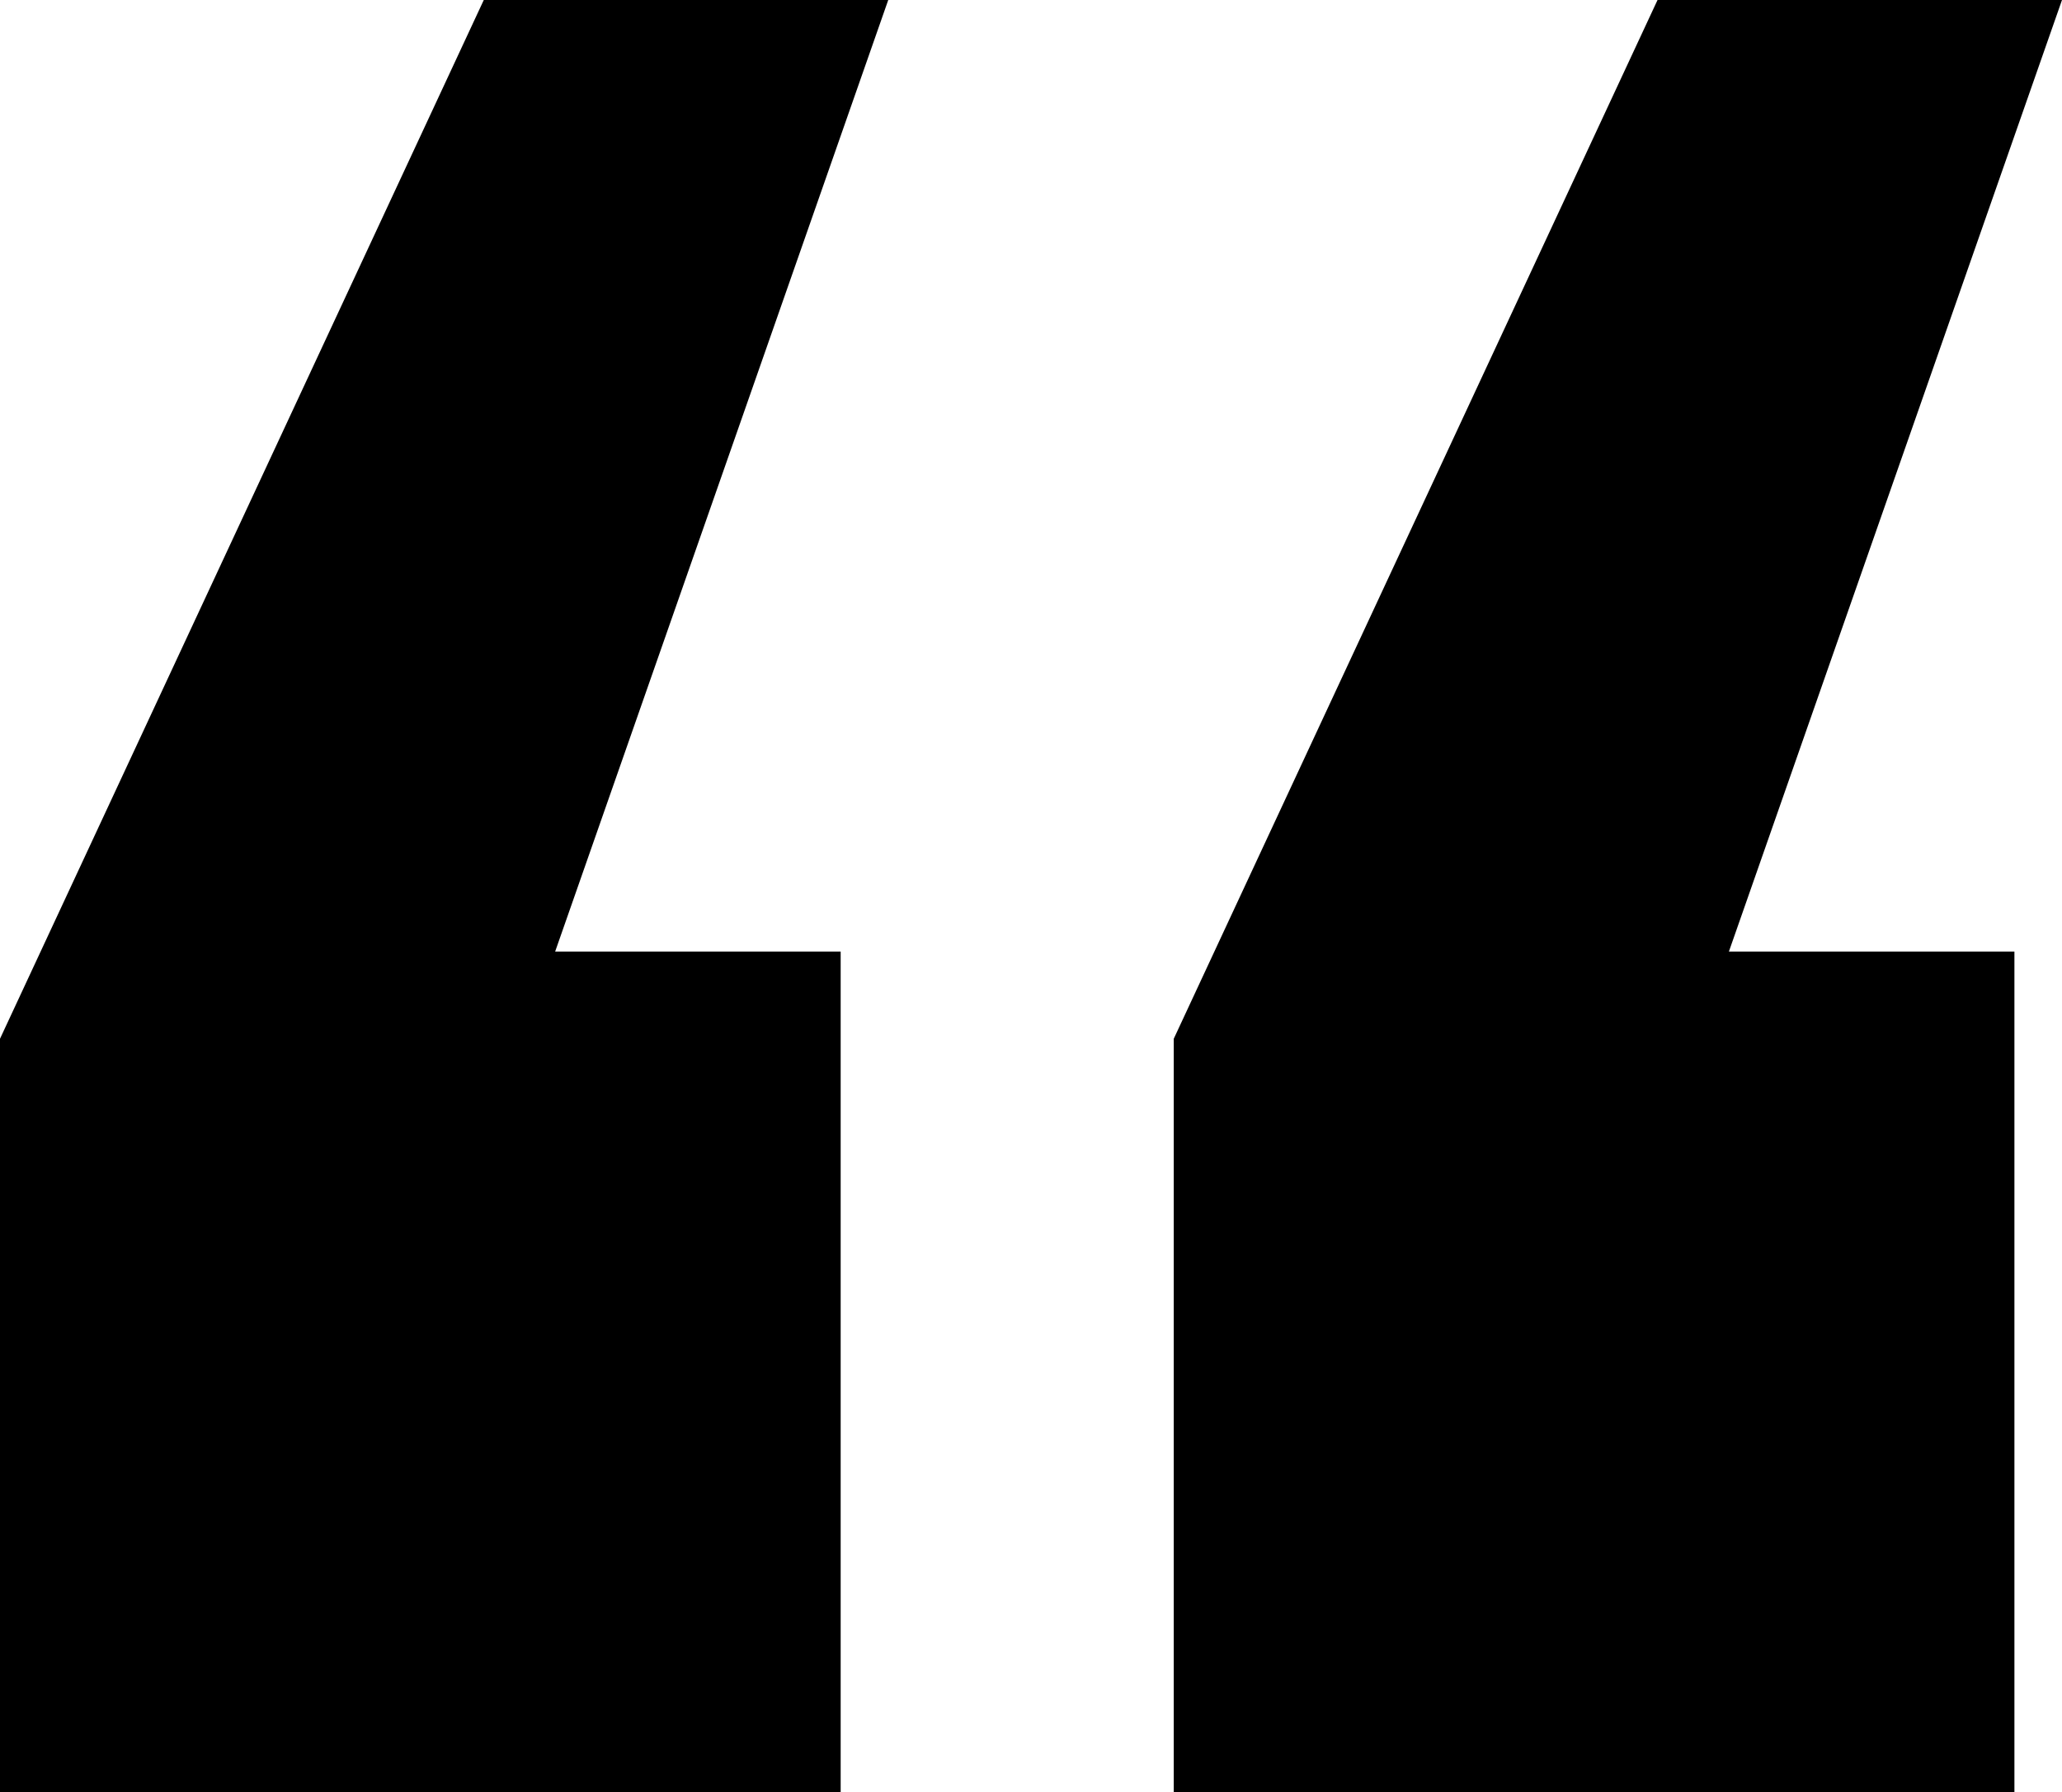 <svg xmlns="http://www.w3.org/2000/svg" width="52" height="45.2" viewBox="0 0 52 45.2"><path id="Path_2" data-name="Path 2" d="M-25.4-94.8H-4.2V-116h-7.2L-3-140H-13.2l-12.2,26.2Zm29.6,0H25.4V-116H18.2l8.4-24H16.4L4.2-113.8Z" transform="translate(25.4 140)"></path></svg>